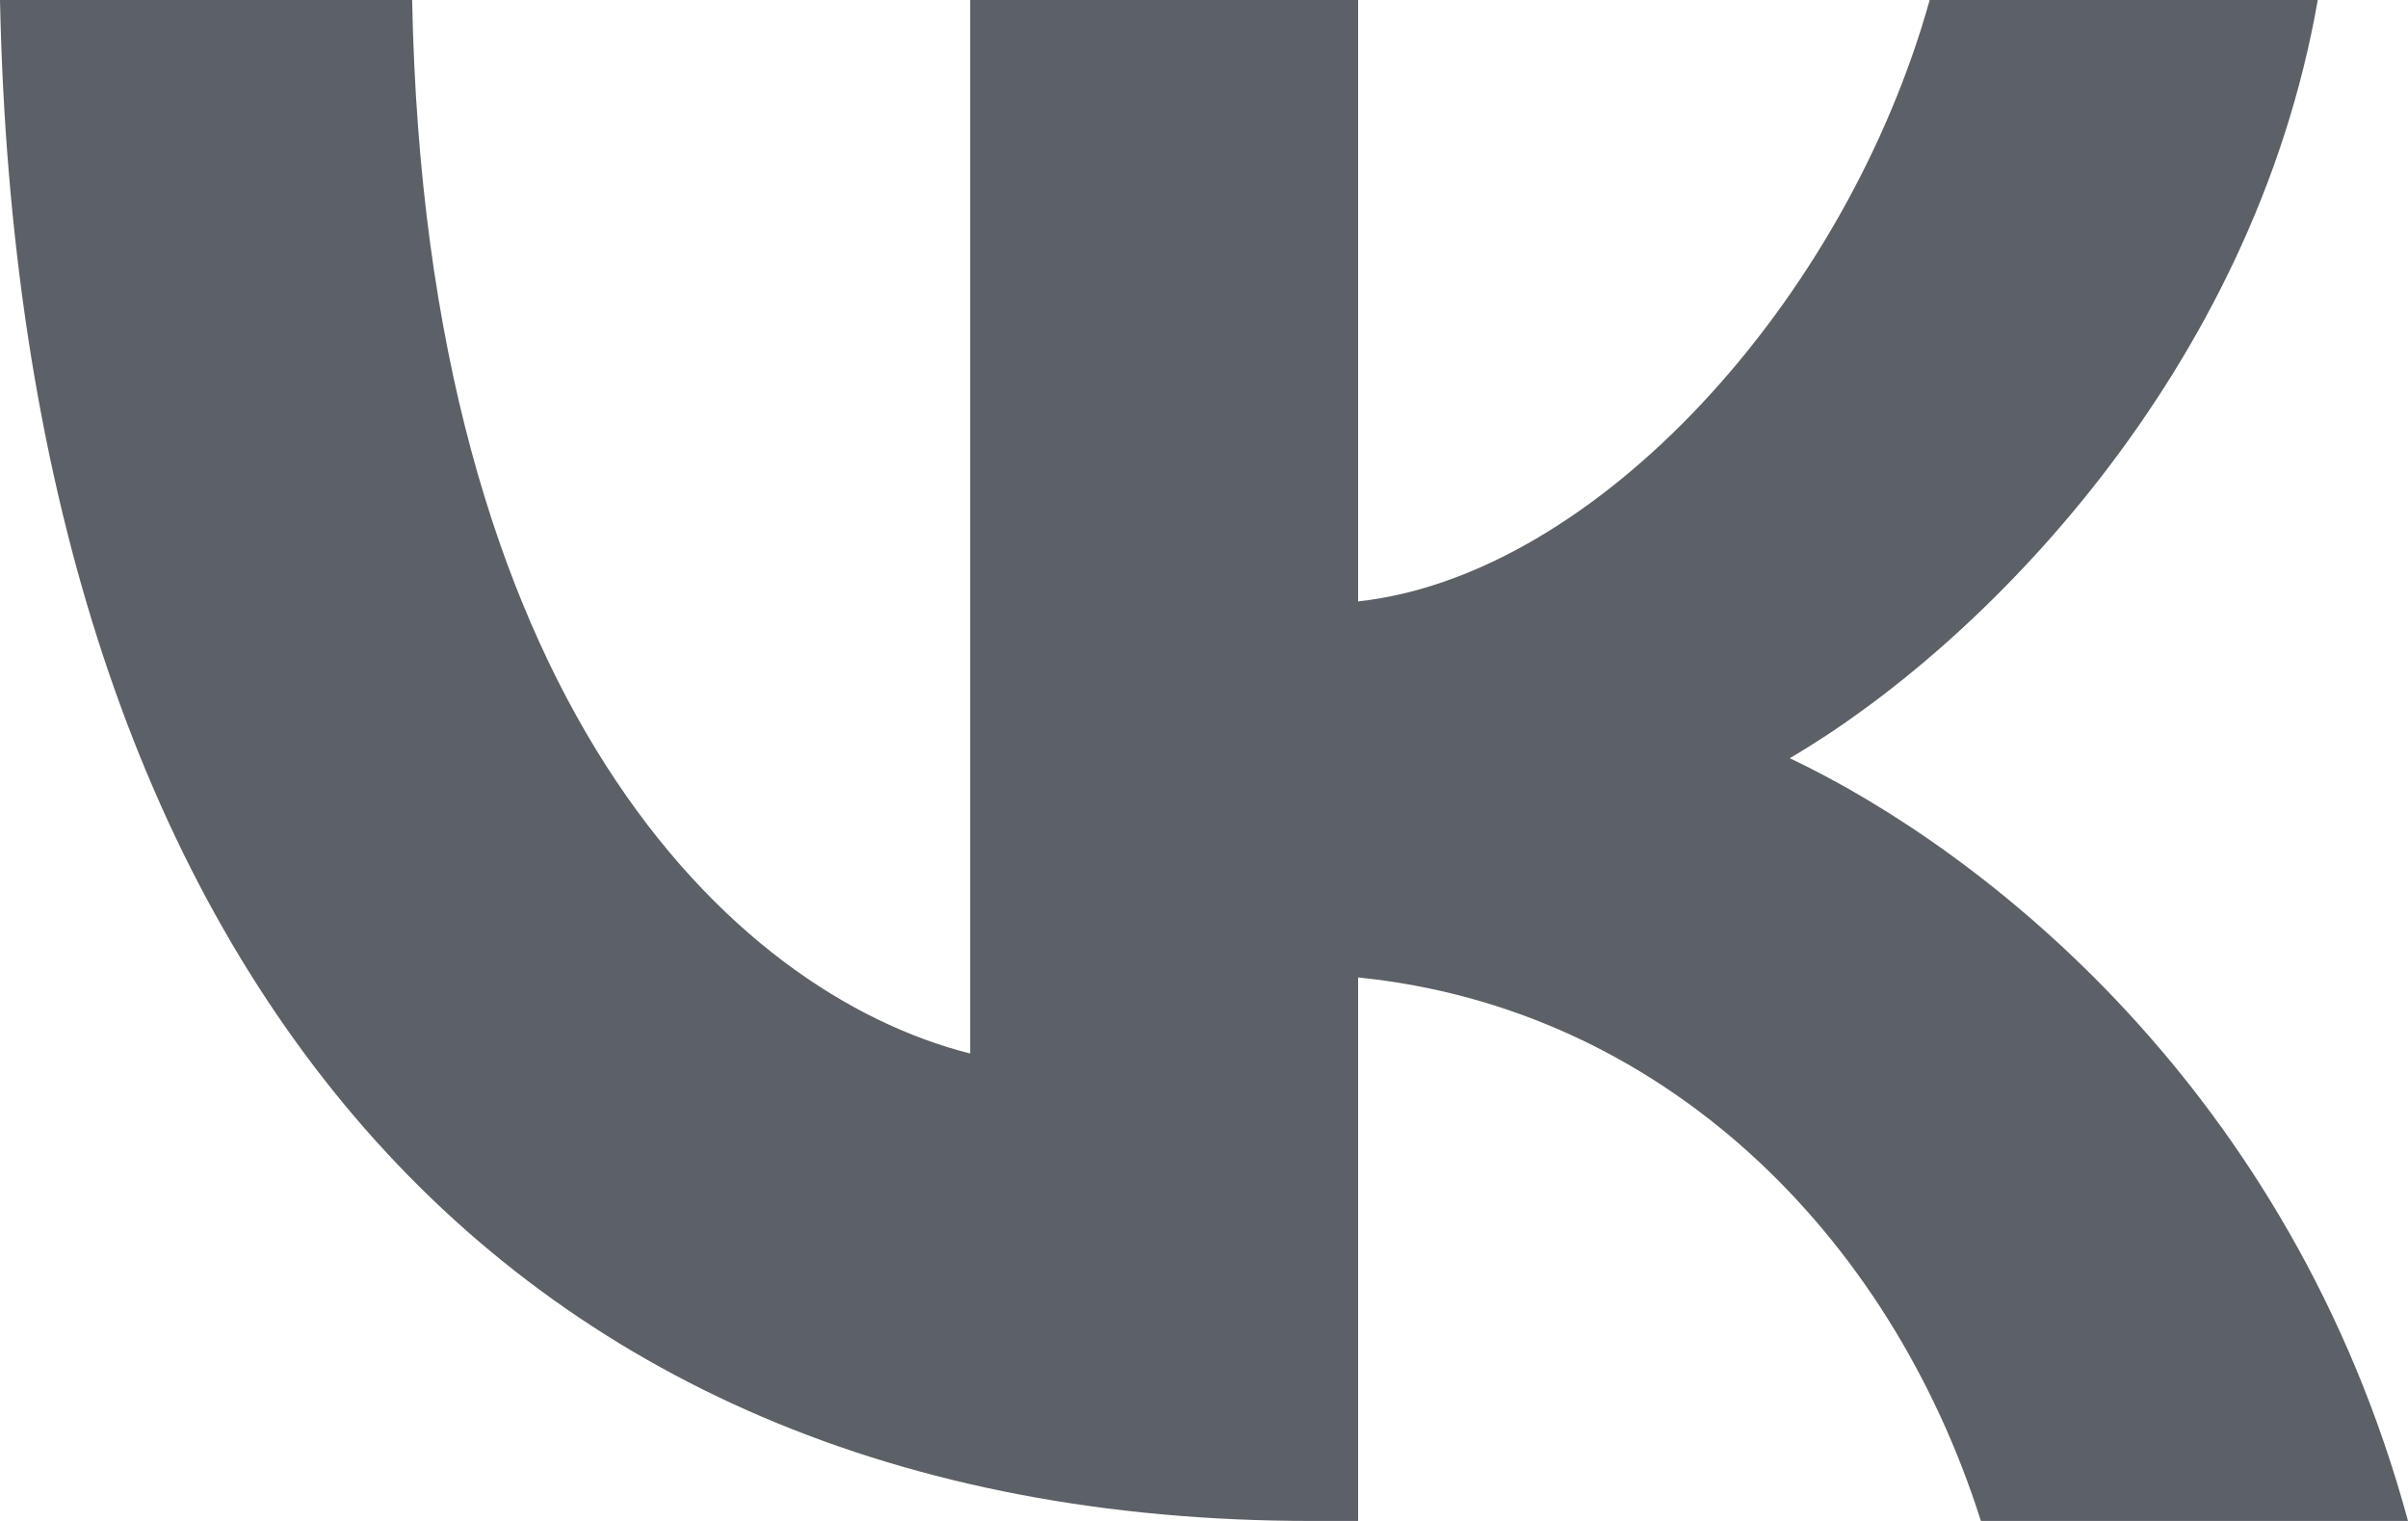 <svg width="19" height="12" viewBox="0 0 19 12" fill="none" xmlns="http://www.w3.org/2000/svg">
<path fill-rule="evenodd" clip-rule="evenodd" d="M10.348 12C3.857 12 0.154 7.495 0 0H3.252C3.358 5.502 5.756 7.832 7.655 8.312V0H10.716V4.745C12.591 4.54 14.561 2.378 15.226 0H18.288C17.777 2.931 15.641 5.093 14.122 5.982C15.641 6.703 18.074 8.589 19 12H15.63C14.906 9.718 13.102 7.952 10.716 7.712V12H10.348Z" fill="#181D27" fill-opacity="0.7"/>
</svg>
